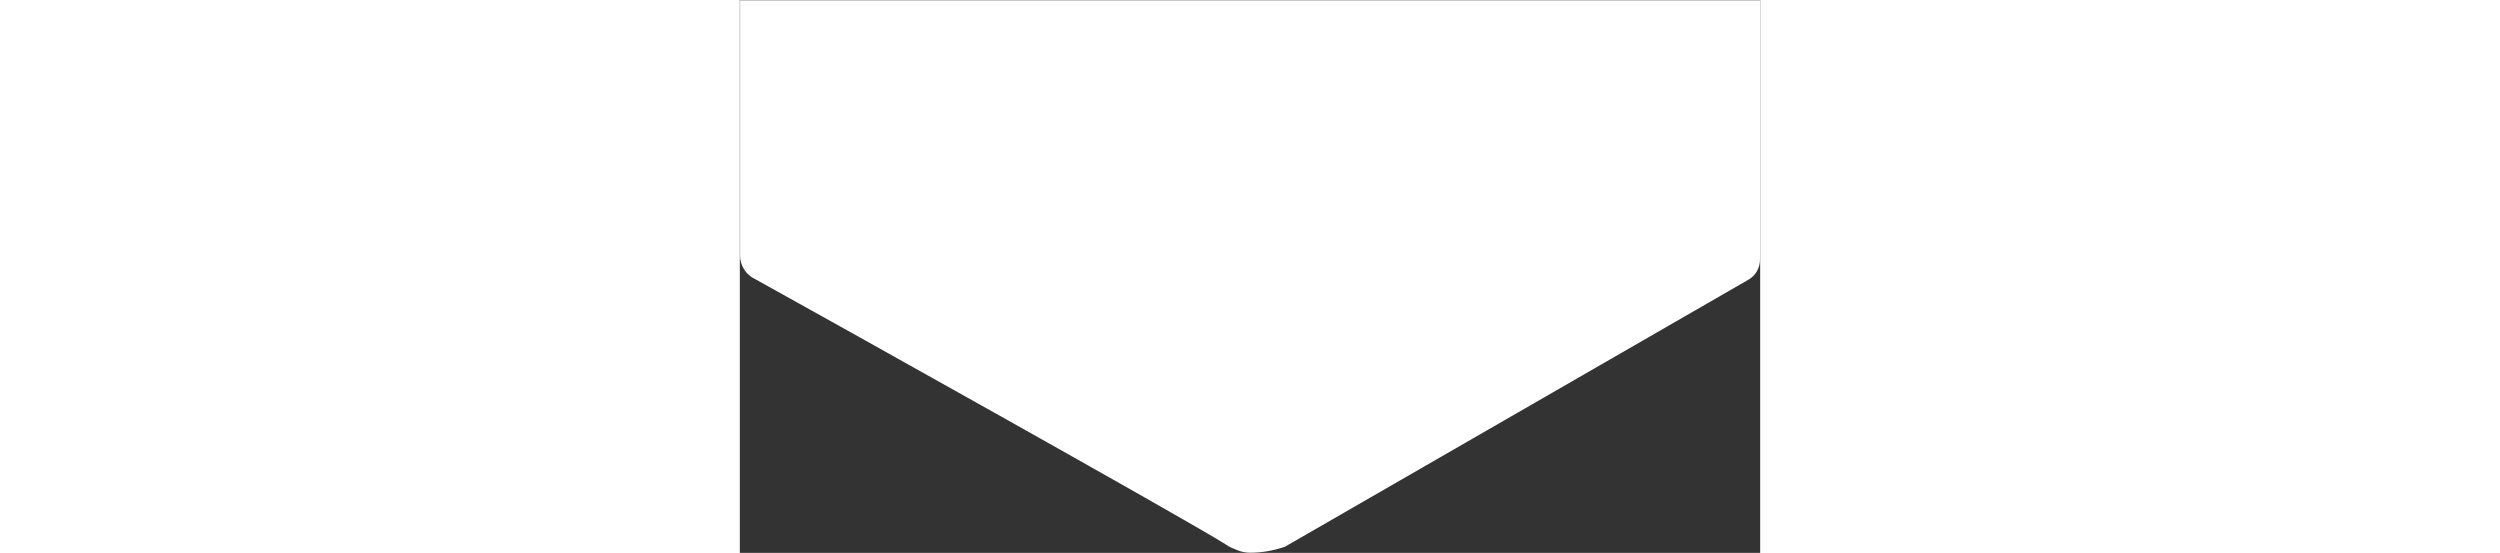 <svg id="Layer_1" width="520px" height="115px" xmlns="http://www.w3.org/2000/svg" version="1.1" viewBox="2.07 2.77 120.05 65.05">
  <rect x="2.07" y="2.77" width="120.05" height="65.05" fill="#333333" stroke="none"/>
  <!-- Generator: Adobe Illustrator 29.2.1, SVG Export Plug-In . SVG Version: 2.1.0 Build 116)  -->
  <defs>
    <style>
      .st0 {
        fill: #fff;
      }
    </style>
  </defs>
  <path class="st0" d="M2.1,2.8v30.1c0,1,.6,2,1.4,2.5,8.5,4.7,51.3,28.6,55.7,31.4.4.3.9.5,1.4.7.5.2,1,.3,1.5.3,1.3,0,2.6-.2,4.1-.7l54.5-31.4c.9-.5,1.4-1.4,1.4-2.4V2.8H2.1Z"/>
</svg>
